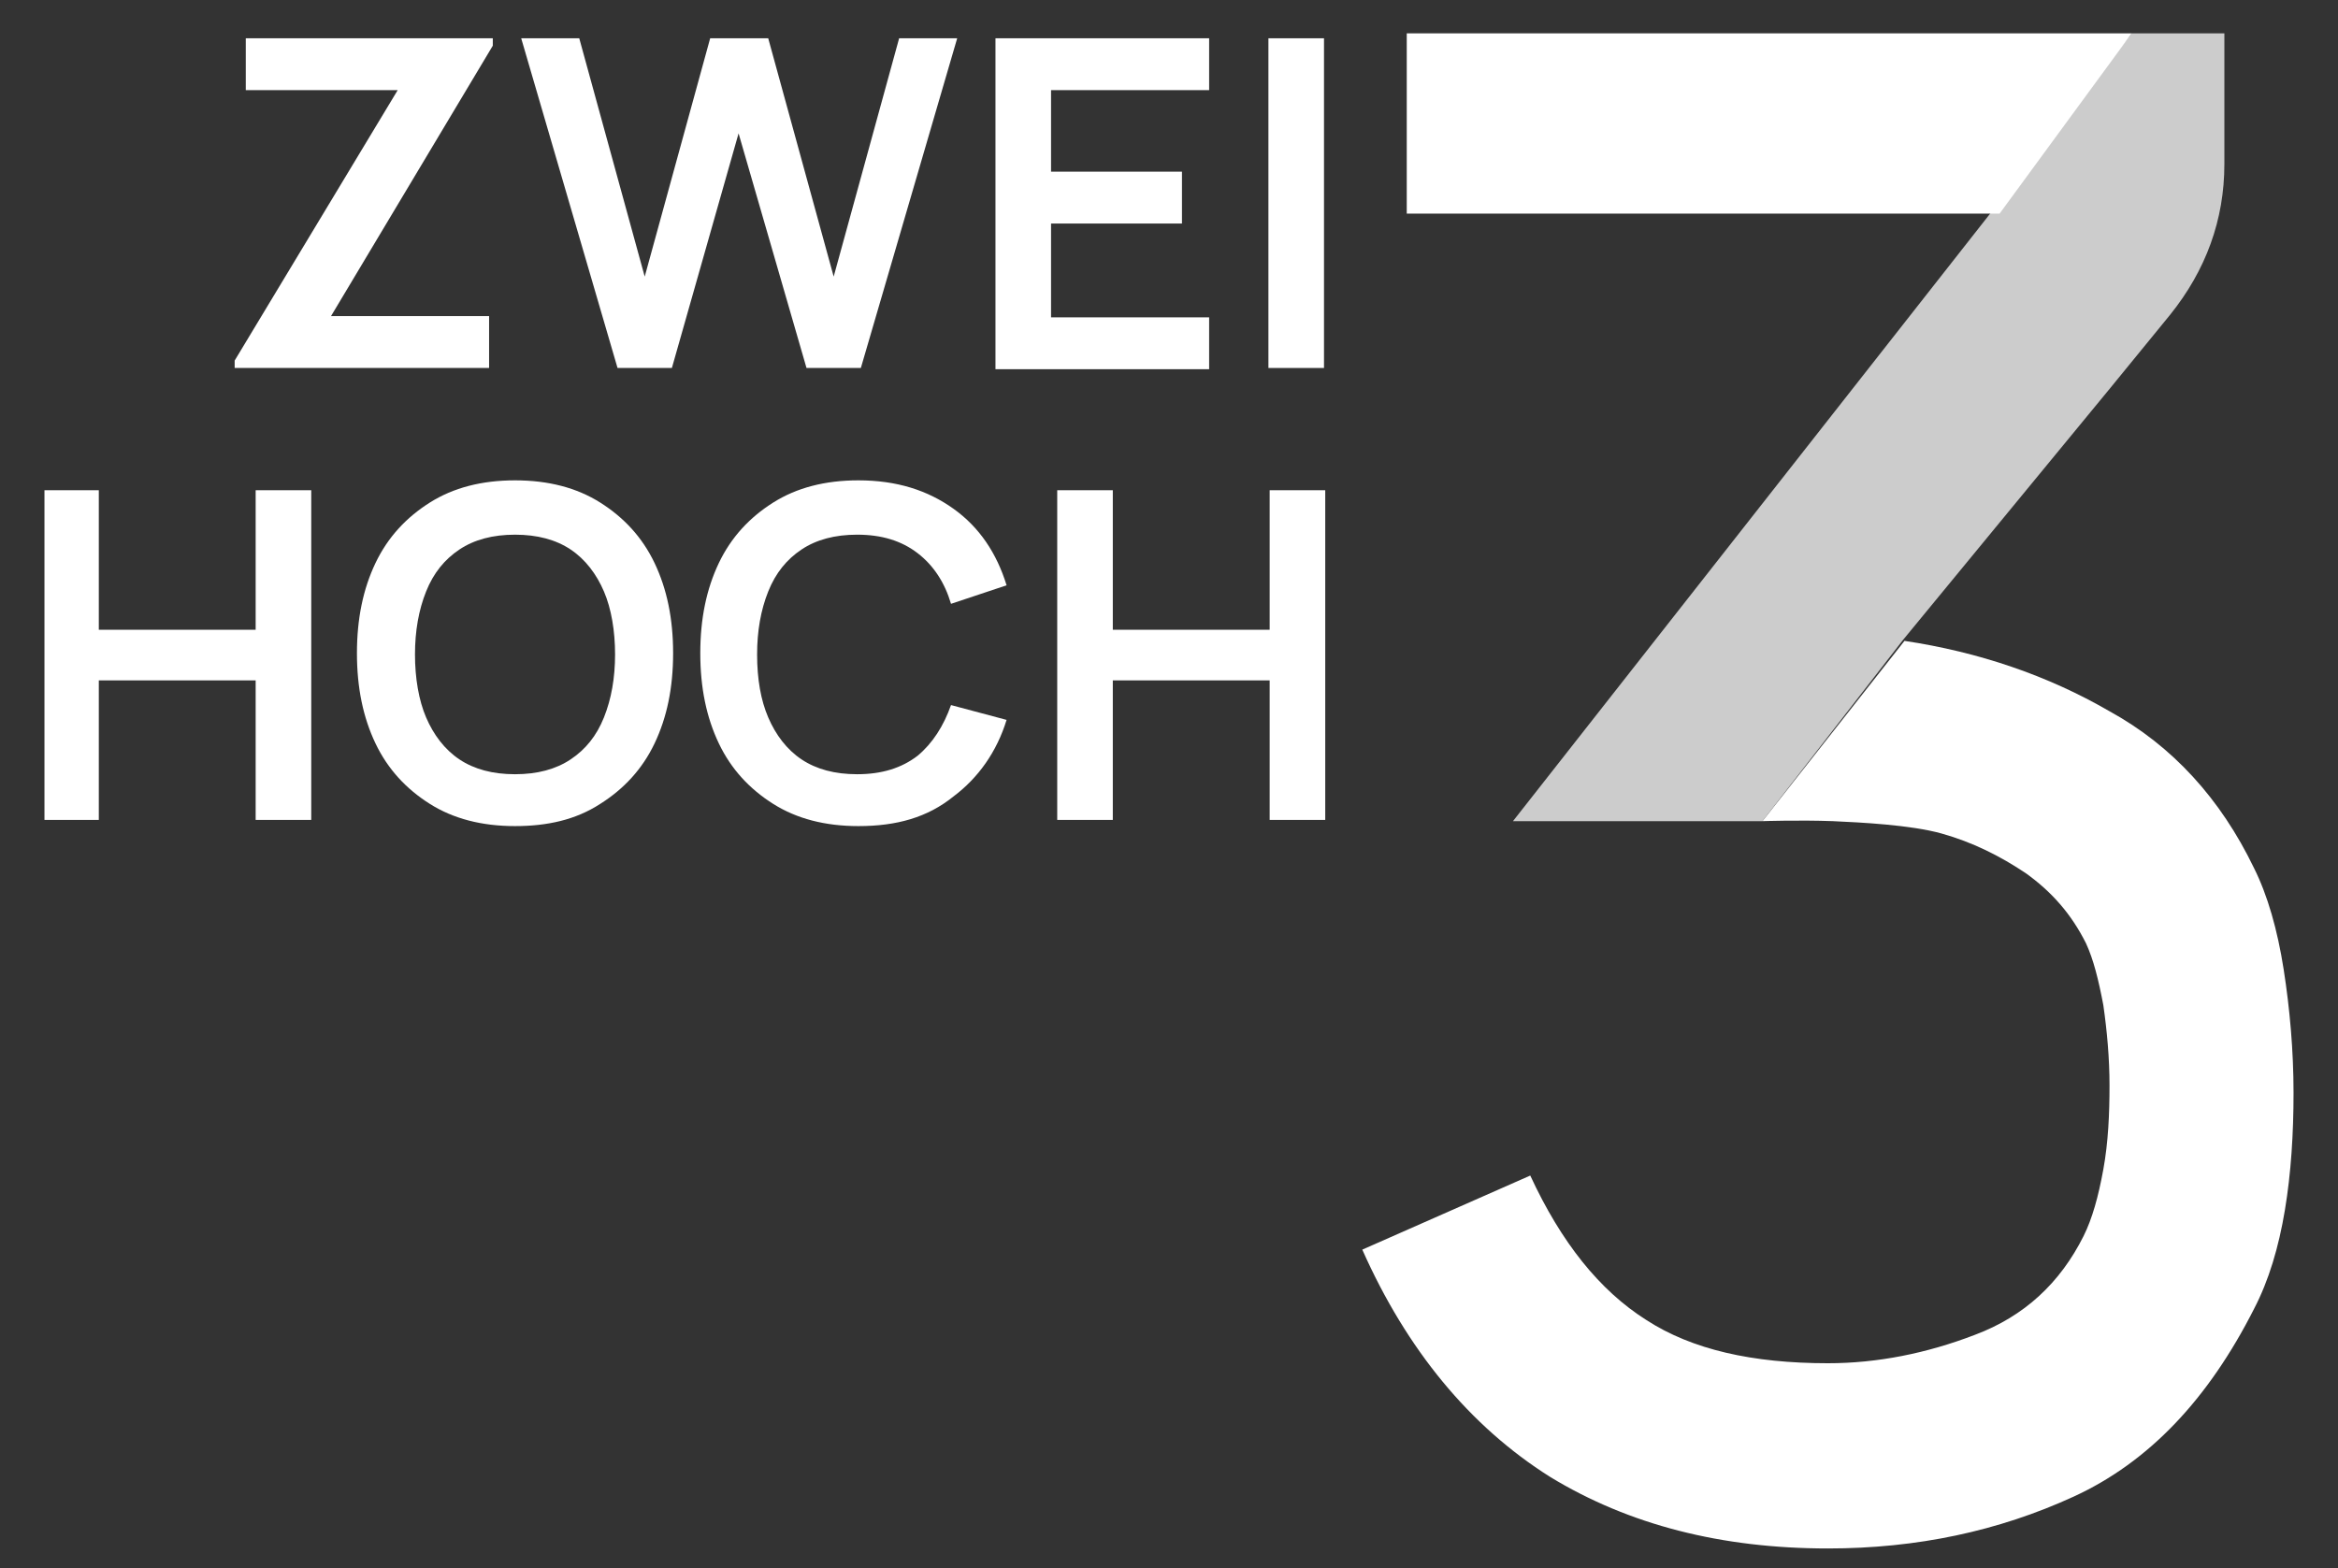 <?xml version="1.0" encoding="utf-8"?>
<!-- Generator: Adobe Illustrator 28.1.0, SVG Export Plug-In . SVG Version: 6.00 Build 0)  -->
<svg version="1.1" id="Ebene_1" xmlns="http://www.w3.org/2000/svg" xmlns:xlink="http://www.w3.org/1999/xlink" x="0px" y="0px"
	 viewBox="0 0 189.3 127" style="enable-background:new 0 0 189.3 127;" xml:space="preserve">
<rect x="0" y="0" width="189.3" height="127" fill="#333333" stroke="none"/>
<style type="text/css">
	.st0{fill:#FFFFFF;}
	.st1{opacity:0.75;fill:#FFFFFF;}
</style>
<path class="st0" d="M154.2,51.9c6,0.9,11.6,2.8,16.6,5.7c5.1,2.8,9,7.1,11.7,12.7c1.1,2.2,1.9,5,2.4,8.2c0.5,3.2,0.8,6.6,0.8,10
	c0,3.3-0.2,6.5-0.7,9.5c-0.5,3-1.3,5.7-2.5,8c-3.7,7.3-8.5,12.4-14.6,15.2c-6.1,2.8-12.7,4.2-19.9,4.2c-8.6,0-16.1-1.9-22.5-5.8
	c-6.5-4.1-11.6-10.3-15.2-18.4l13.6-6c2.5,5.4,5.6,9.3,9.4,11.7c3.7,2.4,8.6,3.5,14.7,3.5c4,0,8-0.8,11.9-2.3c4-1.5,6.9-4.2,8.8-8
	c0.7-1.4,1.2-3.2,1.6-5.4c0.4-2.2,0.5-4.5,0.5-6.8c0-2.2-0.2-4.4-0.5-6.5c-0.4-2.1-0.8-3.7-1.4-5c-1.2-2.4-2.8-4.2-4.9-5.7
	c-2.1-1.4-4.3-2.5-6.8-3.2c-2.5-0.7-6.6-0.9-8.8-1c-2.7-0.1-5.7,0-5.7,0L154.2,51.9z"/>
<polyline class="st0" points="161.9,17.3 113.9,17.3 113.9,2.7 172.6,2.7 "/>
<path class="st1" d="M172.6,2.7l-50.1,63.8h20.2l11.4-14.7l16.7-20.3l0,0l4.9-6c2.9-3.6,4.4-7.7,4.4-12.2V2.7H172.6z"/>
<g>
	<path class="st0" d="M3.6,66.4V39.7H8v11.3h12.7V39.7h4.5v26.7h-4.5V55.1H8v11.3H3.6z"/>
	<path class="st0" d="M41.7,66.9c-2.7,0-5-0.6-6.9-1.8c-1.9-1.2-3.4-2.8-4.4-4.9c-1-2.1-1.5-4.5-1.5-7.3s0.5-5.2,1.5-7.3
		c1-2.1,2.5-3.7,4.4-4.9c1.9-1.2,4.2-1.8,6.9-1.8c2.7,0,5,0.6,6.9,1.8c1.9,1.2,3.4,2.8,4.4,4.9c1,2.1,1.5,4.5,1.5,7.3
		s-0.5,5.2-1.5,7.3c-1,2.1-2.5,3.7-4.4,4.9C46.6,66.4,44.3,66.9,41.7,66.9z M41.7,62.7c1.8,0,3.3-0.4,4.5-1.2
		c1.2-0.8,2.1-1.9,2.7-3.4c0.6-1.5,0.9-3.2,0.9-5.1s-0.3-3.7-0.9-5.1c-0.6-1.4-1.5-2.6-2.7-3.4c-1.2-0.8-2.7-1.2-4.5-1.2
		c-1.8,0-3.3,0.4-4.5,1.2c-1.2,0.8-2.1,1.9-2.7,3.4s-0.9,3.2-0.9,5.1s0.3,3.7,0.9,5.1c0.6,1.4,1.5,2.6,2.7,3.4
		C38.4,62.3,39.9,62.7,41.7,62.7z"/>
	<path class="st0" d="M69.5,66.9c-2.7,0-5-0.6-6.9-1.8c-1.9-1.2-3.4-2.8-4.4-4.9c-1-2.1-1.5-4.5-1.5-7.3s0.5-5.2,1.5-7.3
		c1-2.1,2.5-3.7,4.4-4.9c1.9-1.2,4.2-1.8,6.9-1.8c3.1,0,5.6,0.8,7.7,2.3c2.1,1.5,3.5,3.6,4.3,6.2L77,48.9c-0.5-1.7-1.4-3.1-2.7-4.1
		c-1.3-1-2.9-1.5-4.9-1.5c-1.8,0-3.3,0.4-4.5,1.2c-1.2,0.8-2.1,1.9-2.7,3.4c-0.6,1.5-0.9,3.2-0.9,5.1c0,2,0.3,3.7,0.9,5.1
		s1.5,2.6,2.7,3.4c1.2,0.8,2.7,1.2,4.5,1.2c2,0,3.6-0.5,4.9-1.5c1.2-1,2.1-2.4,2.7-4.1l4.5,1.2c-0.8,2.6-2.3,4.7-4.3,6.2
		C75.1,66.2,72.6,66.9,69.5,66.9z"/>
	<path class="st0" d="M85.6,66.4V39.7h4.5v11.3h12.7V39.7h4.5v26.7h-4.5V55.1H90.1v11.3H85.6z"/>
</g>
<g>
	<path class="st0" d="M19,29.8v-0.6L32.2,7.3H19.9V3.1h20v0.6L26.8,25.6h12.8v4.2H19z"/>
	<path class="st0" d="M50,29.8L42.2,3.1h4.7l5.3,19.3l5.3-19.3l4.7,0l5.3,19.3l5.3-19.3h4.7l-7.8,26.7h-4.4l-5.5-19l-5.4,19H50z"/>
	<path class="st0" d="M80.6,29.8V3.1h17.3v4.2H85.1v6.6h10.6v4.2H85.1v7.6h12.8v4.2H80.6z"/>
	<path class="st0" d="M102.7,29.8V3.1h4.5v26.7H102.7z"/>
</g>
</svg>
